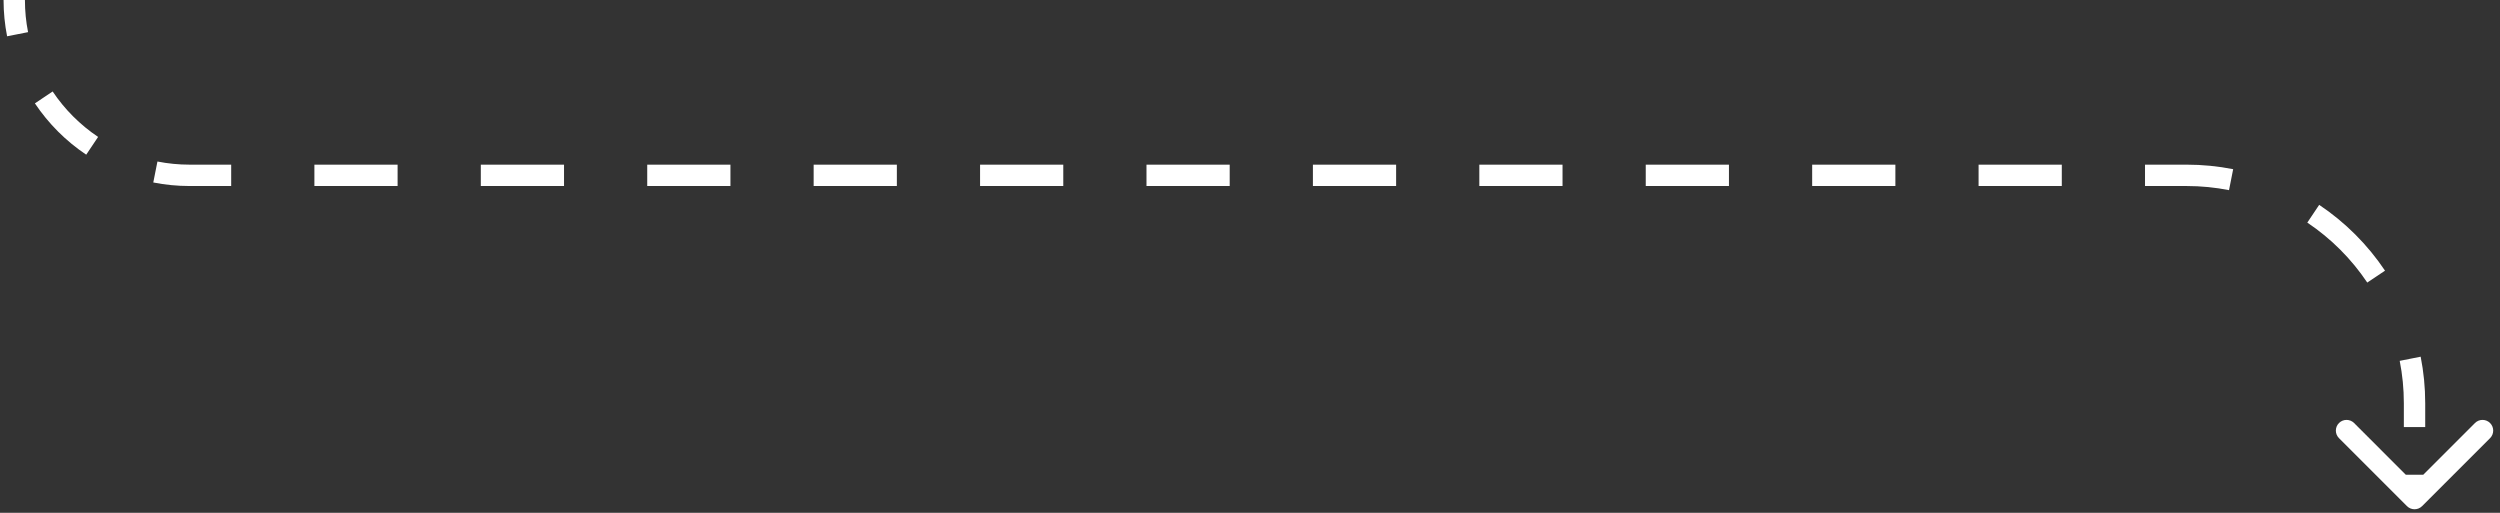 <svg width="351" height="72" viewBox="0 0 351 72" fill="none" xmlns="http://www.w3.org/2000/svg">
<rect x="0" y="0" width="351" height="72" fill="#333333" stroke="none"/>
<path d="M340.061 71.061C339.475 71.647 338.525 71.647 337.939 71.061L328.393 61.515C327.808 60.929 327.808 59.979 328.393 59.393C328.979 58.808 329.929 58.808 330.515 59.393L339 67.879L347.485 59.393C348.071 58.808 349.021 58.808 349.607 59.393C350.192 59.979 350.192 60.929 349.607 61.515L340.061 71.061ZM339 70L337.5 70L337.5 66.654L339 66.654L340.5 66.654L340.5 70L339 70ZM339 59.962L337.5 59.962L337.5 56.617L339 56.617L340.5 56.617L340.5 59.962L339 59.962ZM339 56.617L337.5 56.617C337.5 54.578 337.3 52.587 336.919 50.663L338.391 50.371L339.862 50.08C340.281 52.196 340.5 54.381 340.5 56.617L339 56.617ZM333.61 38.837L332.364 39.672C330.136 36.345 327.272 33.48 323.945 31.253L324.78 30.007L325.614 28.76C329.267 31.206 332.411 34.35 334.856 38.002L333.61 38.837ZM313.245 25.226L312.954 26.697C311.03 26.317 309.039 26.117 307 26.117L307 24.617L307 23.117C309.235 23.117 311.421 23.336 313.536 23.754L313.245 25.226ZM307 24.617L307 26.117L301.159 26.117L301.159 24.617L301.159 23.117L307 23.117L307 24.617ZM289.476 24.617L289.476 26.117L277.793 26.117L277.793 24.617L277.793 23.117L289.476 23.117L289.476 24.617ZM266.111 24.617L266.111 26.117L254.428 26.117L254.428 24.617L254.428 23.117L266.111 23.117L266.111 24.617ZM242.745 24.617L242.745 26.117L231.063 26.117L231.063 24.617L231.063 23.117L242.745 23.117L242.745 24.617ZM219.38 24.617L219.38 26.117L207.698 26.117L207.698 24.617L207.698 23.117L219.38 23.117L219.38 24.617ZM196.015 24.617L196.015 26.117L184.332 26.117L184.332 24.617L184.332 23.117L196.015 23.117L196.015 24.617ZM172.65 24.617L172.65 26.117L160.967 26.117L160.967 24.617L160.967 23.117L172.65 23.117L172.65 24.617ZM149.284 24.617L149.284 26.117L137.602 26.117L137.602 24.617L137.602 23.117L149.284 23.117L149.284 24.617ZM125.919 24.617L125.919 26.117L114.236 26.117L114.236 24.617L114.236 23.117L125.919 23.117L125.919 24.617ZM102.554 24.617L102.554 26.117L90.871 26.117L90.871 24.617L90.871 23.117L102.554 23.117L102.554 24.617ZM79.189 24.617L79.189 26.117L67.506 26.117L67.506 24.617L67.506 23.117L79.189 23.117L79.189 24.617ZM55.823 24.617L55.823 26.117L44.141 26.117L44.141 24.617L44.141 23.117L55.823 23.117L55.823 24.617ZM32.458 24.617L32.458 26.117L26.617 26.117L26.617 24.617L26.617 23.117L32.458 23.117L32.458 24.617ZM26.617 24.617L26.617 26.117C24.874 26.117 23.17 25.946 21.521 25.62L21.812 24.148L22.104 22.677C23.562 22.965 25.071 23.117 26.617 23.117L26.617 24.617ZM12.939 20.47L12.105 21.717C9.257 19.811 6.806 17.359 4.9 14.512L6.146 13.677L7.393 12.843C9.081 15.364 11.252 17.536 13.774 19.224L12.939 20.47ZM2.469 4.804L0.997 5.095C0.671 3.446 0.5 1.742 0.5 -2.95926e-05L2 -2.94615e-05L3.5 -2.93303e-05C3.5 1.546 3.651 3.055 3.94 4.513L2.469 4.804Z" fill="white"/>
</svg>
